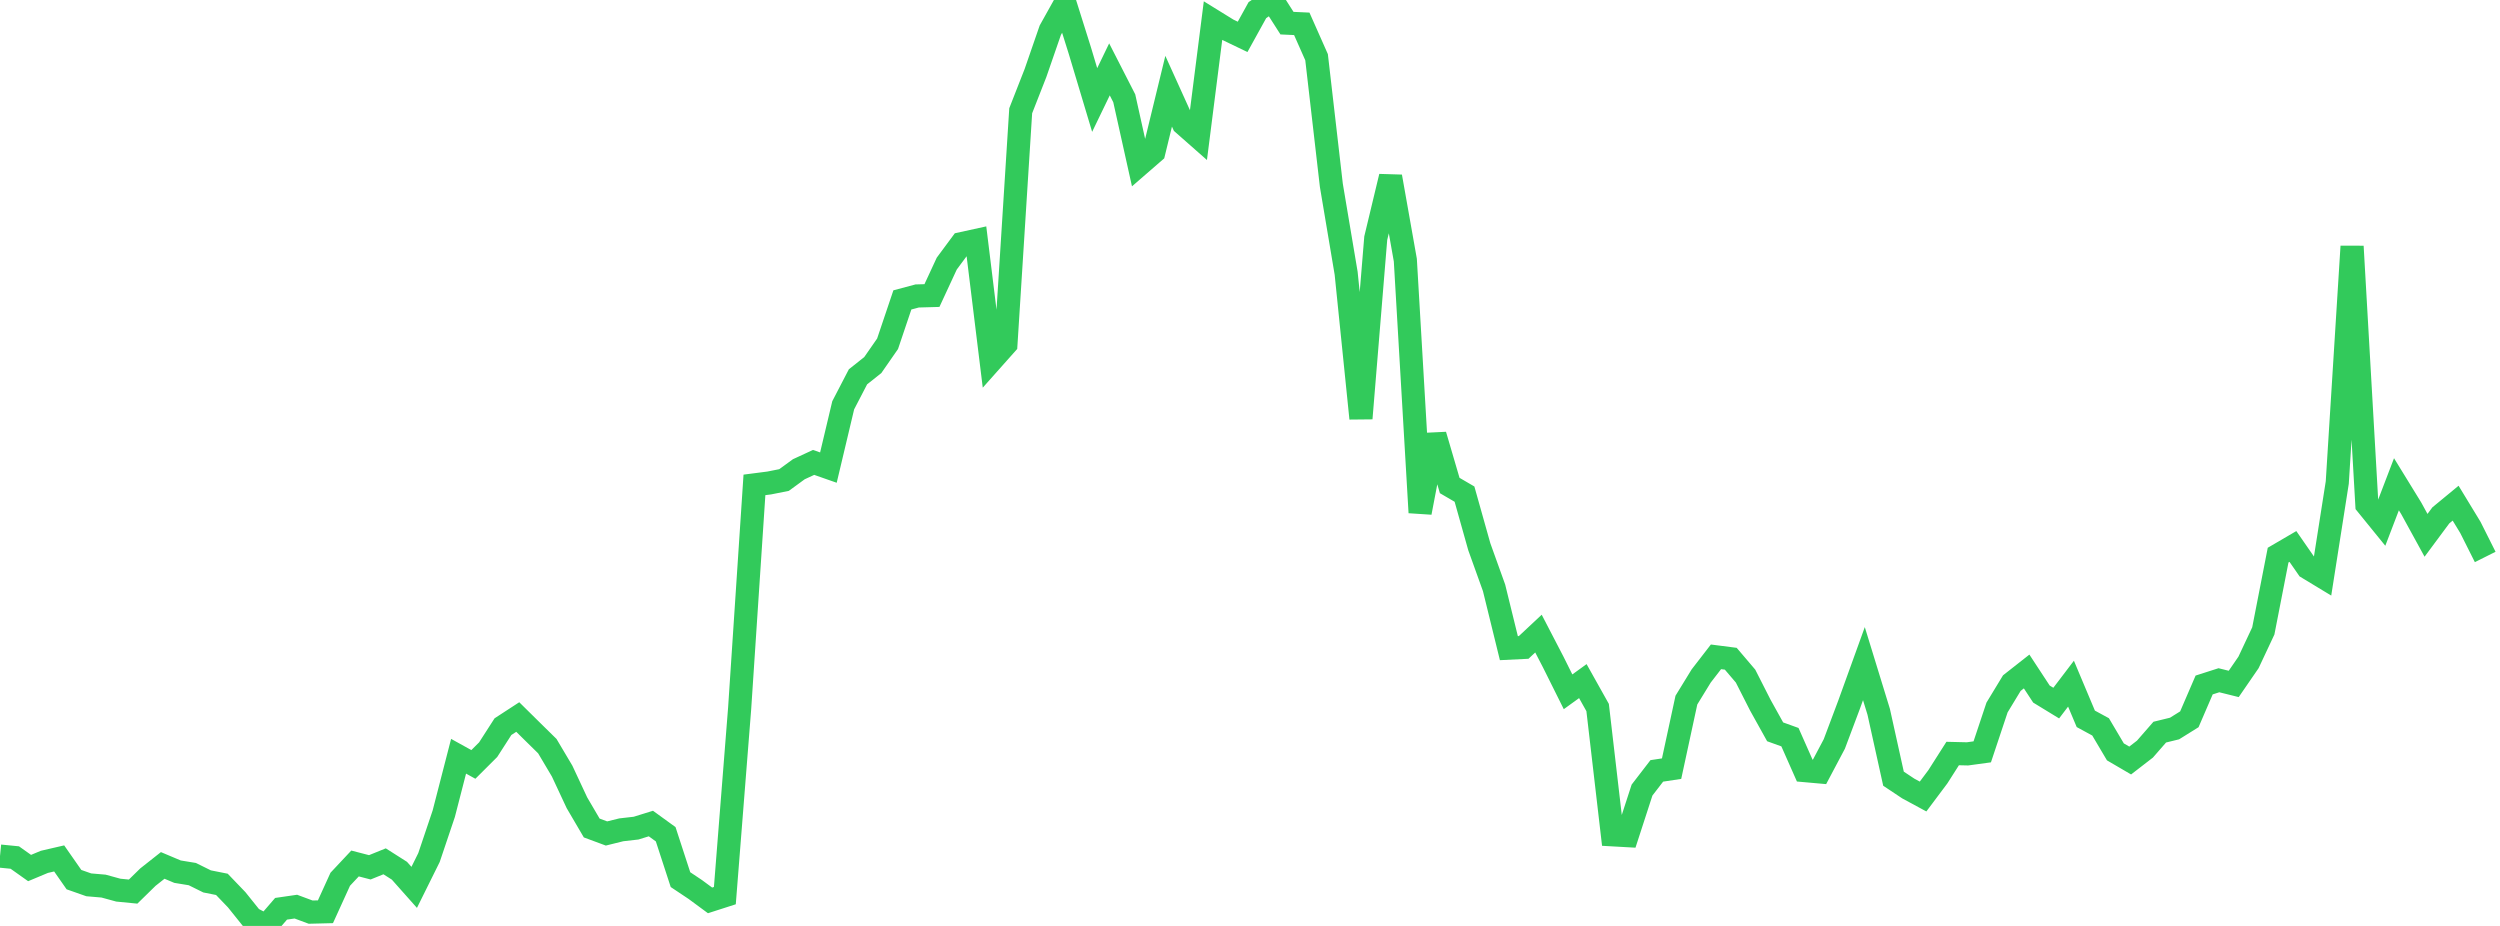 <?xml version="1.0" standalone="no"?><!DOCTYPE svg PUBLIC "-//W3C//DTD SVG 1.1//EN" "http://www.w3.org/Graphics/SVG/1.1/DTD/svg11.dtd"><svg width="135" height="50" viewBox="0 0 135 50" preserveAspectRatio="none" xmlns="http://www.w3.org/2000/svg" xmlns:xlink="http://www.w3.org/1999/xlink"><polyline points="0,46.228 0.799,46.307 1.598,46.874 2.396,46.54 3.195,46.355 3.994,47.5 4.793,47.781 5.592,47.849 6.391,48.068 7.189,48.146 7.988,47.364 8.787,46.733 9.586,47.07 10.385,47.201 11.183,47.596 11.982,47.755 12.781,48.587 13.58,49.583 14.379,50 15.178,49.074 15.976,48.958 16.775,49.255 17.574,49.235 18.373,47.48 19.172,46.628 19.97,46.835 20.769,46.511 21.568,47.019 22.367,47.918 23.166,46.306 23.964,43.937 24.763,40.837 25.562,41.279 26.361,40.482 27.16,39.239 27.959,38.719 28.757,39.507 29.556,40.292 30.355,41.639 31.154,43.349 31.953,44.712 32.751,45.008 33.55,44.81 34.349,44.719 35.148,44.471 35.947,45.05 36.746,47.5 37.544,48.032 38.343,48.621 39.142,48.364 39.941,38.249 40.74,26.184 41.538,26.081 42.337,25.922 43.136,25.339 43.935,24.97 44.734,25.25 45.533,21.886 46.331,20.349 47.13,19.714 47.929,18.564 48.728,16.195 49.527,15.982 50.325,15.96 51.124,14.236 51.923,13.157 52.722,12.982 53.521,19.486 54.32,18.588 55.118,5.981 55.917,3.941 56.716,1.631 57.515,0.199 58.314,2.739 59.112,5.4 59.911,3.746 60.71,5.308 61.509,8.903 62.308,8.21 63.107,4.926 63.905,6.688 64.704,7.392 65.503,1.113 66.302,1.607 67.101,1.991 67.899,0.547 68.698,0 69.497,1.25 70.296,1.287 71.095,3.089 71.893,10.006 72.692,14.757 73.491,22.594 74.29,12.863 75.089,9.536 75.888,14.046 76.686,27.678 77.485,23.492 78.284,26.217 79.083,26.683 79.882,29.524 80.68,31.745 81.479,35 82.278,34.961 83.077,34.214 83.876,35.753 84.675,37.357 85.473,36.78 86.272,38.207 87.071,45.079 87.87,45.124 88.669,42.665 89.467,41.628 90.266,41.507 91.065,37.806 91.864,36.503 92.663,35.469 93.462,35.572 94.26,36.509 95.059,38.081 95.858,39.519 96.657,39.807 97.456,41.612 98.254,41.683 99.053,40.174 99.852,38.048 100.651,35.836 101.45,38.437 102.249,42.049 103.047,42.58 103.846,43.012 104.645,41.945 105.444,40.69 106.243,40.709 107.041,40.6 107.84,38.205 108.639,36.888 109.438,36.26 110.237,37.479 111.036,37.967 111.834,36.918 112.633,38.817 113.432,39.251 114.231,40.601 115.03,41.068 115.828,40.451 116.627,39.535 117.426,39.34 118.225,38.842 119.024,36.989 119.822,36.733 120.621,36.932 121.42,35.77 122.219,34.068 123.018,29.976 123.817,29.509 124.615,30.66 125.414,31.144 126.213,26.054 127.012,13.304 127.811,27.255 128.609,28.238 129.408,26.15 130.207,27.45 131.006,28.907 131.805,27.83 132.604,27.171 133.402,28.484 134.201,30.076" fill="none" stroke="#32ca5b" stroke-width="1.25"/></svg>
